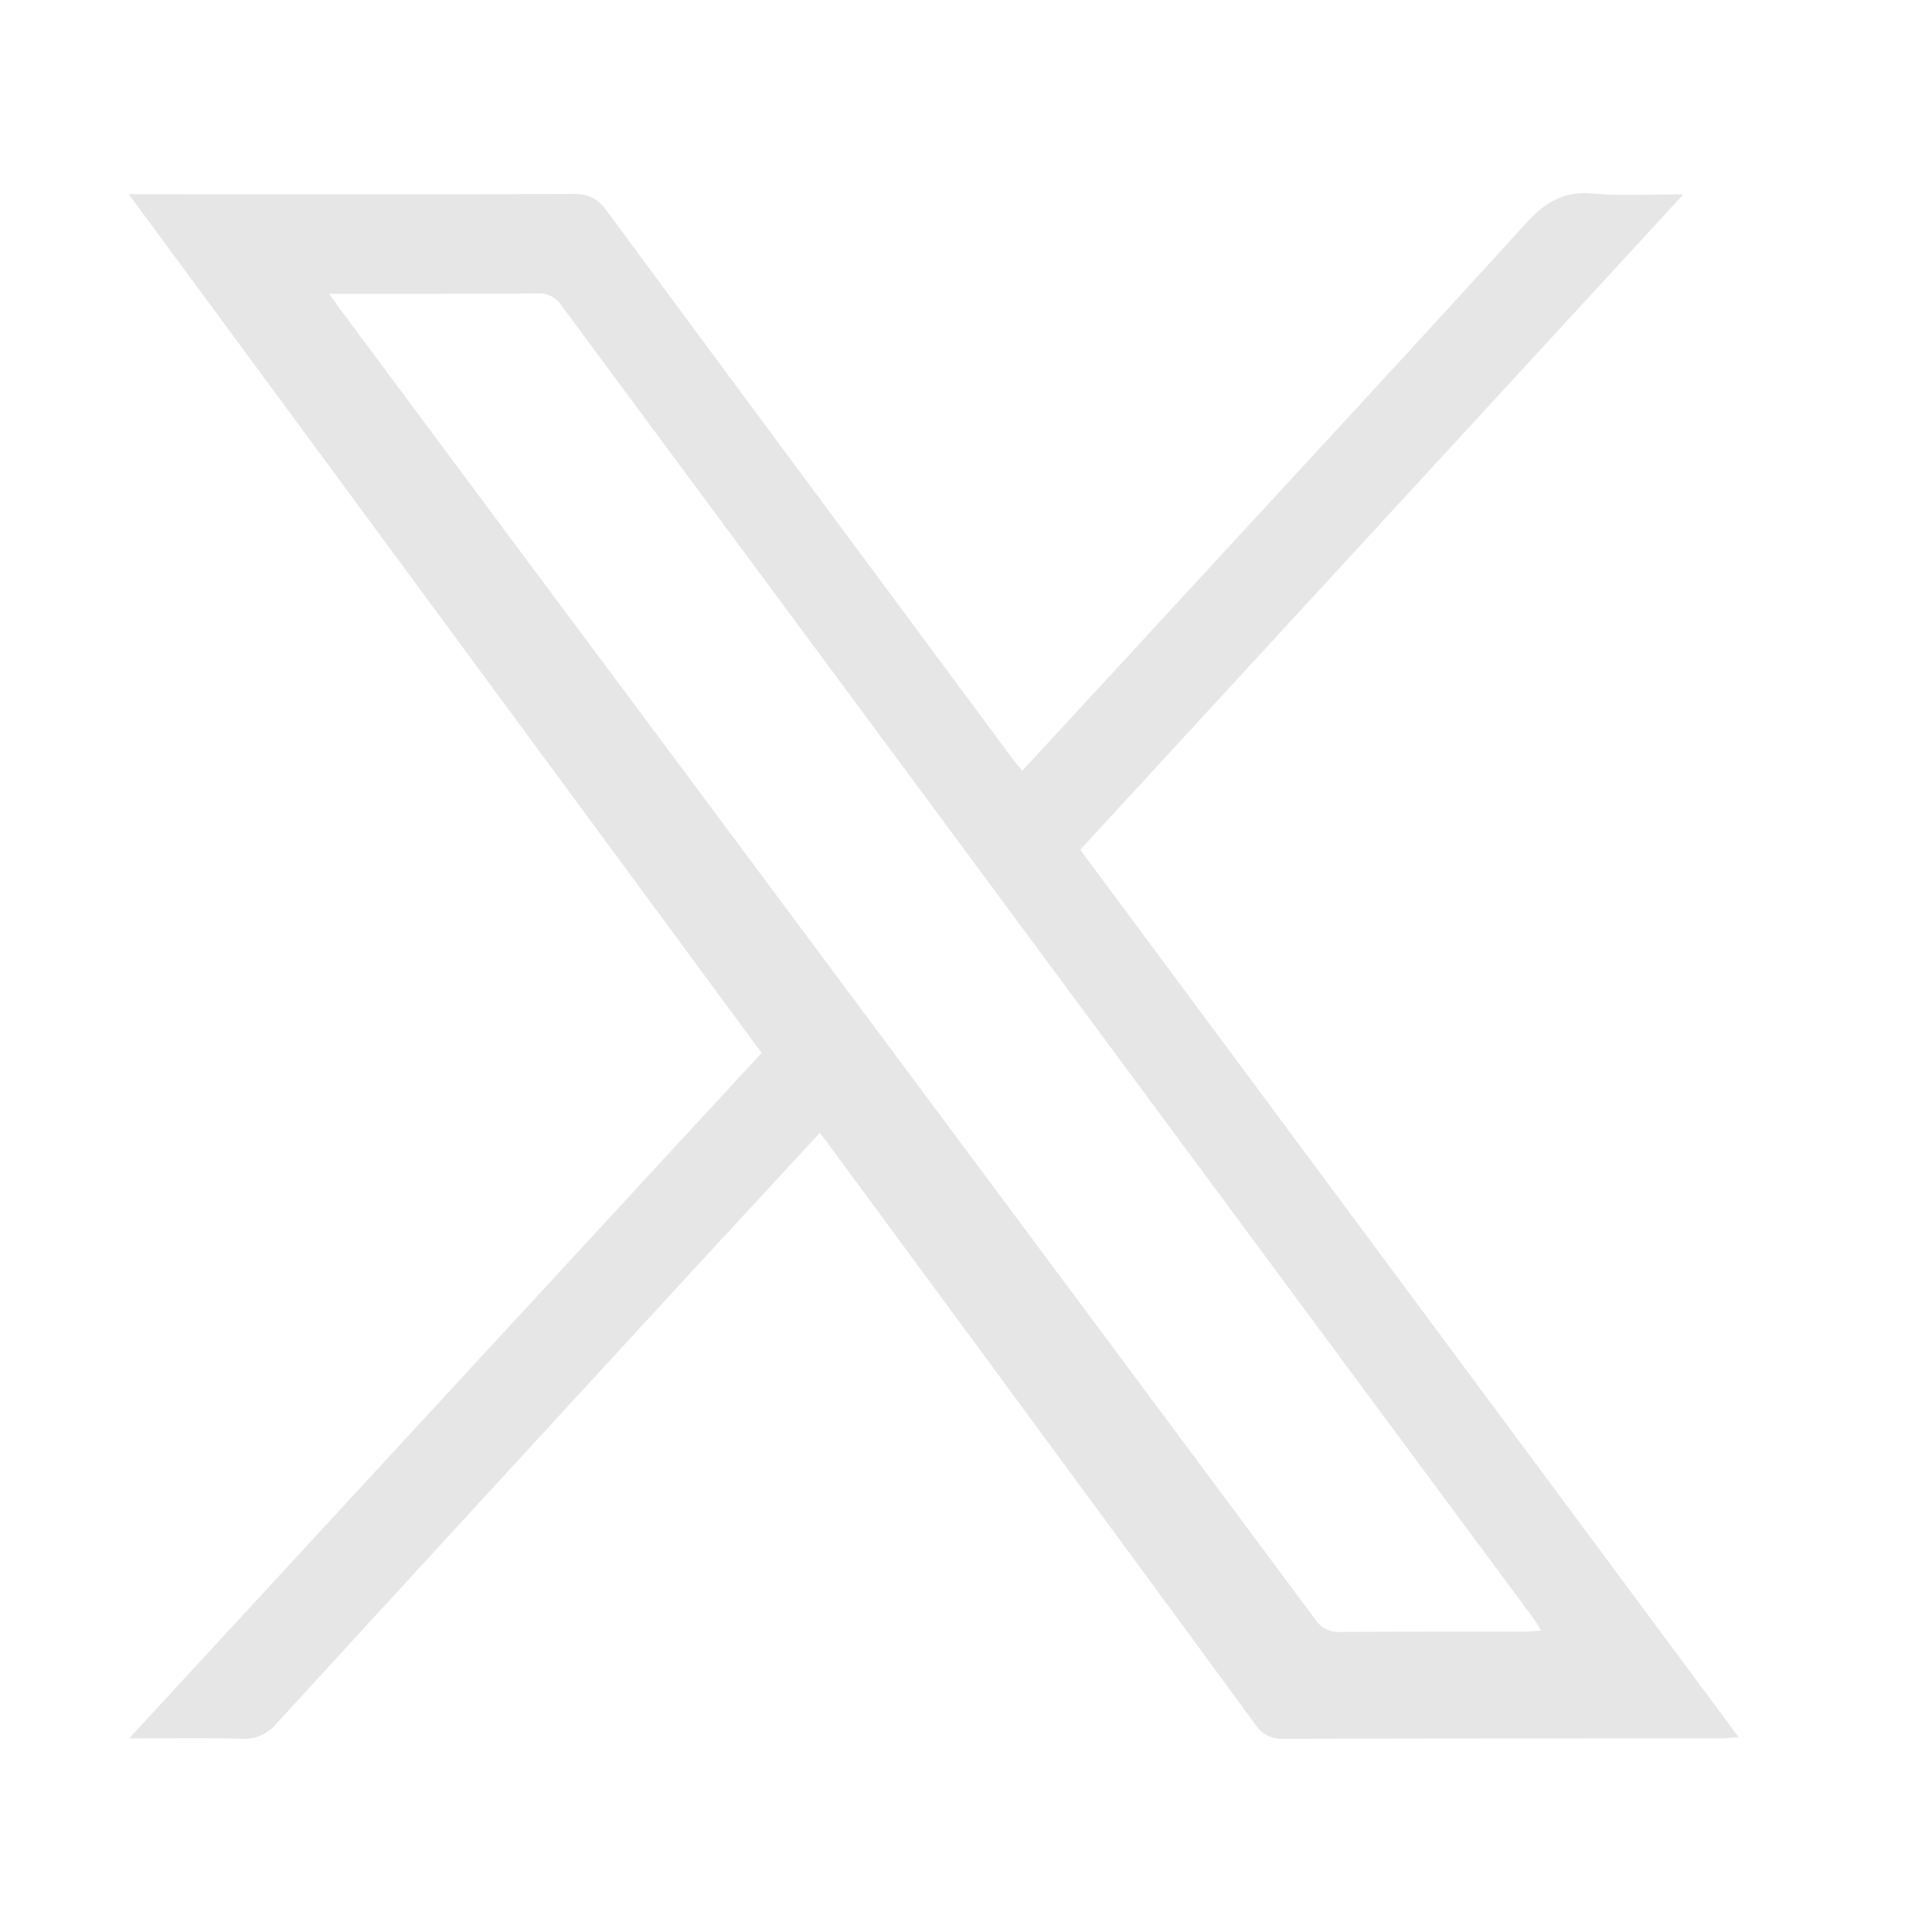 <svg xmlns="http://www.w3.org/2000/svg" width="24" height="24" fill="none"><path fill="#E6E6E6" d="M10.184 14.073c-.614.665-1.206 1.304-1.798 1.947-1.652 1.797-3.305 3.593-4.953 5.393a.52.52 0 0 1-.435.187c-.442-.014-.885-.005-1.394-.005 2.648-2.87 5.248-5.69 7.857-8.515C6.843 9.527 4.239 5.992 1.6 2.413h.28c1.745 0 3.495.005 5.24-.004.188 0 .302.053.416.208 1.688 2.289 3.389 4.577 5.081 6.861.022.027.048.054.083.094.373-.4.732-.794 1.096-1.185 1.723-1.876 3.455-3.738 5.165-5.619.24-.262.469-.395.824-.364.355.031.71.01 1.127.01l-7.493 8.142c2.723 3.668 5.44 7.331 8.181 11.026-.1.004-.171.013-.241.013-1.806 0-3.608 0-5.414.005a.382.382 0 0 1-.347-.173c-1.753-2.39-3.511-4.777-5.27-7.163-.039-.058-.083-.111-.144-.19zM4.09 3.651c.066.088.092.133.123.173C5.397 5.416 6.58 7.008 7.768 8.6c2.859 3.841 5.717 7.678 8.571 11.518a.346.346 0 0 0 .311.155c.759-.004 1.522-.004 2.28-.004.061 0 .127-.009.215-.013-.044-.071-.07-.12-.105-.164-2.43-3.278-4.853-6.555-7.282-9.837C10.166 8.102 8.57 5.952 6.979 3.8a.335.335 0 0 0-.307-.155c-.635.005-1.271.005-1.907.005H4.09z"/></svg>